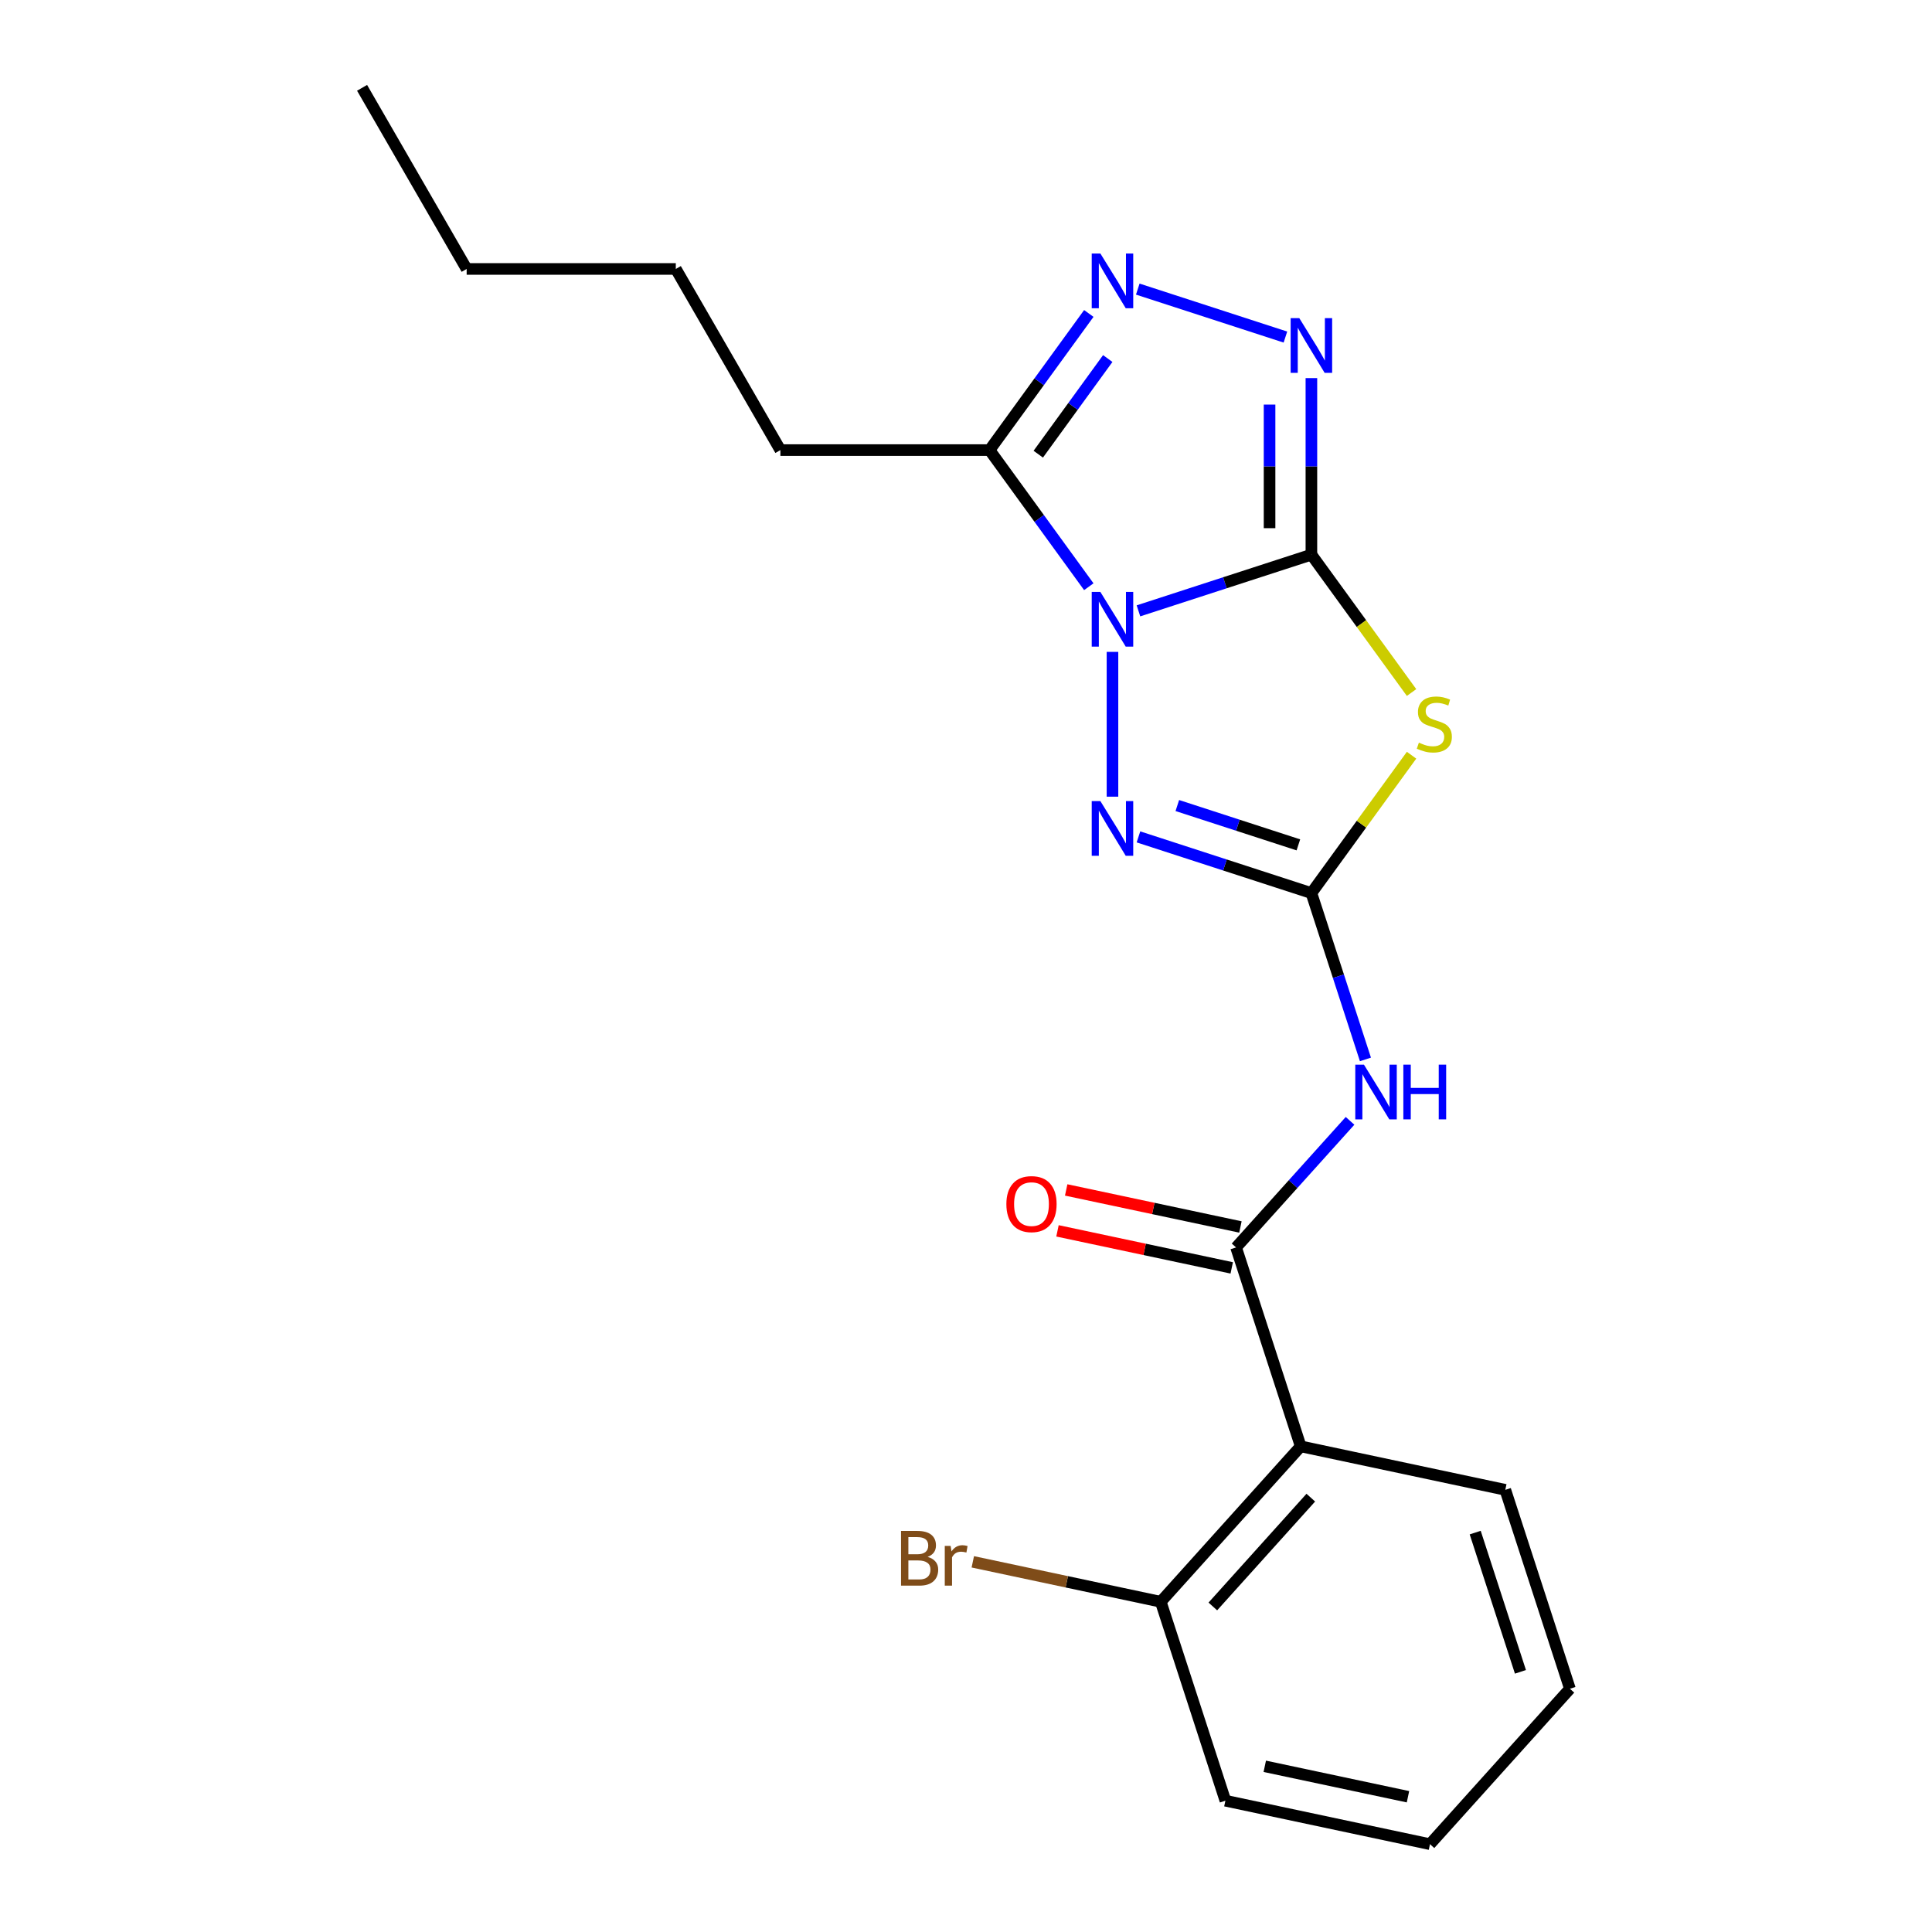 <?xml version='1.0' encoding='iso-8859-1'?>
<svg version='1.1' baseProfile='full'
              xmlns='http://www.w3.org/2000/svg'
                      xmlns:rdkit='http://www.rdkit.org/xml'
                      xmlns:xlink='http://www.w3.org/1999/xlink'
                  xml:space='preserve'
width='1000px' height='1000px' viewBox='0 0 1000 1000'>
<!-- END OF HEADER -->
<rect style='opacity:1.0;fill:#FFFFFF;stroke:none' width='1000' height='1000' x='0' y='0'> </rect>
<path class='bond-0' d='M 589.263,316.176 L 634.019,301.634' style='fill:none;fill-rule:evenodd;stroke:#0000FF;stroke-width:6px;stroke-linecap:butt;stroke-linejoin:miter;stroke-opacity:1' />
<path class='bond-0' d='M 634.019,301.634 L 678.776,287.092' style='fill:none;fill-rule:evenodd;stroke:#000000;stroke-width:6px;stroke-linecap:butt;stroke-linejoin:miter;stroke-opacity:1' />
<path class='bond-3' d='M 575.816,337.412 L 575.816,412.358' style='fill:none;fill-rule:evenodd;stroke:#0000FF;stroke-width:6px;stroke-linecap:butt;stroke-linejoin:miter;stroke-opacity:1' />
<path class='bond-5' d='M 563.562,303.679 L 537.873,268.321' style='fill:none;fill-rule:evenodd;stroke:#0000FF;stroke-width:6px;stroke-linecap:butt;stroke-linejoin:miter;stroke-opacity:1' />
<path class='bond-5' d='M 537.873,268.321 L 512.184,232.963' style='fill:none;fill-rule:evenodd;stroke:#000000;stroke-width:6px;stroke-linecap:butt;stroke-linejoin:miter;stroke-opacity:1' />
<path class='bond-2' d='M 678.776,287.092 L 704.699,322.772' style='fill:none;fill-rule:evenodd;stroke:#000000;stroke-width:6px;stroke-linecap:butt;stroke-linejoin:miter;stroke-opacity:1' />
<path class='bond-2' d='M 704.699,322.772 L 730.622,358.452' style='fill:none;fill-rule:evenodd;stroke:#CCCC00;stroke-width:6px;stroke-linecap:butt;stroke-linejoin:miter;stroke-opacity:1' />
<path class='bond-4' d='M 678.776,287.092 L 678.776,241.396' style='fill:none;fill-rule:evenodd;stroke:#000000;stroke-width:6px;stroke-linecap:butt;stroke-linejoin:miter;stroke-opacity:1' />
<path class='bond-4' d='M 678.776,241.396 L 678.776,195.7' style='fill:none;fill-rule:evenodd;stroke:#0000FF;stroke-width:6px;stroke-linecap:butt;stroke-linejoin:miter;stroke-opacity:1' />
<path class='bond-4' d='M 657.124,273.383 L 657.124,241.396' style='fill:none;fill-rule:evenodd;stroke:#000000;stroke-width:6px;stroke-linecap:butt;stroke-linejoin:miter;stroke-opacity:1' />
<path class='bond-4' d='M 657.124,241.396 L 657.124,209.409' style='fill:none;fill-rule:evenodd;stroke:#0000FF;stroke-width:6px;stroke-linecap:butt;stroke-linejoin:miter;stroke-opacity:1' />
<path class='bond-1' d='M 678.776,462.257 L 634.019,447.714' style='fill:none;fill-rule:evenodd;stroke:#000000;stroke-width:6px;stroke-linecap:butt;stroke-linejoin:miter;stroke-opacity:1' />
<path class='bond-1' d='M 634.019,447.714 L 589.263,433.172' style='fill:none;fill-rule:evenodd;stroke:#0000FF;stroke-width:6px;stroke-linecap:butt;stroke-linejoin:miter;stroke-opacity:1' />
<path class='bond-1' d='M 672.039,437.302 L 640.71,427.123' style='fill:none;fill-rule:evenodd;stroke:#000000;stroke-width:6px;stroke-linecap:butt;stroke-linejoin:miter;stroke-opacity:1' />
<path class='bond-1' d='M 640.71,427.123 L 609.38,416.943' style='fill:none;fill-rule:evenodd;stroke:#0000FF;stroke-width:6px;stroke-linecap:butt;stroke-linejoin:miter;stroke-opacity:1' />
<path class='bond-7' d='M 678.776,462.257 L 692.762,505.303' style='fill:none;fill-rule:evenodd;stroke:#000000;stroke-width:6px;stroke-linecap:butt;stroke-linejoin:miter;stroke-opacity:1' />
<path class='bond-7' d='M 692.762,505.303 L 706.749,548.35' style='fill:none;fill-rule:evenodd;stroke:#0000FF;stroke-width:6px;stroke-linecap:butt;stroke-linejoin:miter;stroke-opacity:1' />
<path class='bond-22' d='M 678.776,462.257 L 704.699,426.577' style='fill:none;fill-rule:evenodd;stroke:#000000;stroke-width:6px;stroke-linecap:butt;stroke-linejoin:miter;stroke-opacity:1' />
<path class='bond-22' d='M 704.699,426.577 L 730.622,390.897' style='fill:none;fill-rule:evenodd;stroke:#CCCC00;stroke-width:6px;stroke-linecap:butt;stroke-linejoin:miter;stroke-opacity:1' />
<path class='bond-21' d='M 665.329,174.465 L 588.909,149.634' style='fill:none;fill-rule:evenodd;stroke:#0000FF;stroke-width:6px;stroke-linecap:butt;stroke-linejoin:miter;stroke-opacity:1' />
<path class='bond-6' d='M 512.184,232.963 L 537.873,197.605' style='fill:none;fill-rule:evenodd;stroke:#000000;stroke-width:6px;stroke-linecap:butt;stroke-linejoin:miter;stroke-opacity:1' />
<path class='bond-6' d='M 537.873,197.605 L 563.562,162.247' style='fill:none;fill-rule:evenodd;stroke:#0000FF;stroke-width:6px;stroke-linecap:butt;stroke-linejoin:miter;stroke-opacity:1' />
<path class='bond-6' d='M 537.407,235.082 L 555.389,210.331' style='fill:none;fill-rule:evenodd;stroke:#000000;stroke-width:6px;stroke-linecap:butt;stroke-linejoin:miter;stroke-opacity:1' />
<path class='bond-6' d='M 555.389,210.331 L 573.372,185.581' style='fill:none;fill-rule:evenodd;stroke:#0000FF;stroke-width:6px;stroke-linecap:butt;stroke-linejoin:miter;stroke-opacity:1' />
<path class='bond-13' d='M 512.184,232.963 L 403.926,232.963' style='fill:none;fill-rule:evenodd;stroke:#000000;stroke-width:6px;stroke-linecap:butt;stroke-linejoin:miter;stroke-opacity:1' />
<path class='bond-8' d='M 698.783,580.15 L 669.287,612.909' style='fill:none;fill-rule:evenodd;stroke:#0000FF;stroke-width:6px;stroke-linecap:butt;stroke-linejoin:miter;stroke-opacity:1' />
<path class='bond-8' d='M 669.287,612.909 L 639.791,645.667' style='fill:none;fill-rule:evenodd;stroke:#000000;stroke-width:6px;stroke-linecap:butt;stroke-linejoin:miter;stroke-opacity:1' />
<path class='bond-9' d='M 639.791,645.667 L 673.244,748.627' style='fill:none;fill-rule:evenodd;stroke:#000000;stroke-width:6px;stroke-linecap:butt;stroke-linejoin:miter;stroke-opacity:1' />
<path class='bond-11' d='M 642.041,635.078 L 596.948,625.493' style='fill:none;fill-rule:evenodd;stroke:#000000;stroke-width:6px;stroke-linecap:butt;stroke-linejoin:miter;stroke-opacity:1' />
<path class='bond-11' d='M 596.948,625.493 L 551.856,615.909' style='fill:none;fill-rule:evenodd;stroke:#FF0000;stroke-width:6px;stroke-linecap:butt;stroke-linejoin:miter;stroke-opacity:1' />
<path class='bond-11' d='M 637.54,656.257 L 592.447,646.672' style='fill:none;fill-rule:evenodd;stroke:#000000;stroke-width:6px;stroke-linecap:butt;stroke-linejoin:miter;stroke-opacity:1' />
<path class='bond-11' d='M 592.447,646.672 L 547.354,637.087' style='fill:none;fill-rule:evenodd;stroke:#FF0000;stroke-width:6px;stroke-linecap:butt;stroke-linejoin:miter;stroke-opacity:1' />
<path class='bond-10' d='M 673.244,748.627 L 600.805,829.078' style='fill:none;fill-rule:evenodd;stroke:#000000;stroke-width:6px;stroke-linecap:butt;stroke-linejoin:miter;stroke-opacity:1' />
<path class='bond-10' d='M 678.469,775.182 L 627.761,831.498' style='fill:none;fill-rule:evenodd;stroke:#000000;stroke-width:6px;stroke-linecap:butt;stroke-linejoin:miter;stroke-opacity:1' />
<path class='bond-14' d='M 673.244,748.627 L 779.136,771.135' style='fill:none;fill-rule:evenodd;stroke:#000000;stroke-width:6px;stroke-linecap:butt;stroke-linejoin:miter;stroke-opacity:1' />
<path class='bond-12' d='M 600.805,829.078 L 552.163,818.739' style='fill:none;fill-rule:evenodd;stroke:#000000;stroke-width:6px;stroke-linecap:butt;stroke-linejoin:miter;stroke-opacity:1' />
<path class='bond-12' d='M 552.163,818.739 L 503.52,808.399' style='fill:none;fill-rule:evenodd;stroke:#7F4C19;stroke-width:6px;stroke-linecap:butt;stroke-linejoin:miter;stroke-opacity:1' />
<path class='bond-15' d='M 600.805,829.078 L 634.259,932.037' style='fill:none;fill-rule:evenodd;stroke:#000000;stroke-width:6px;stroke-linecap:butt;stroke-linejoin:miter;stroke-opacity:1' />
<path class='bond-16' d='M 403.926,232.963 L 349.797,139.209' style='fill:none;fill-rule:evenodd;stroke:#000000;stroke-width:6px;stroke-linecap:butt;stroke-linejoin:miter;stroke-opacity:1' />
<path class='bond-18' d='M 779.136,771.135 L 812.59,874.094' style='fill:none;fill-rule:evenodd;stroke:#000000;stroke-width:6px;stroke-linecap:butt;stroke-linejoin:miter;stroke-opacity:1' />
<path class='bond-18' d='M 763.562,793.269 L 786.98,865.341' style='fill:none;fill-rule:evenodd;stroke:#000000;stroke-width:6px;stroke-linecap:butt;stroke-linejoin:miter;stroke-opacity:1' />
<path class='bond-23' d='M 634.259,932.037 L 740.151,954.545' style='fill:none;fill-rule:evenodd;stroke:#000000;stroke-width:6px;stroke-linecap:butt;stroke-linejoin:miter;stroke-opacity:1' />
<path class='bond-23' d='M 654.644,914.235 L 728.769,929.991' style='fill:none;fill-rule:evenodd;stroke:#000000;stroke-width:6px;stroke-linecap:butt;stroke-linejoin:miter;stroke-opacity:1' />
<path class='bond-17' d='M 349.797,139.209 L 241.539,139.209' style='fill:none;fill-rule:evenodd;stroke:#000000;stroke-width:6px;stroke-linecap:butt;stroke-linejoin:miter;stroke-opacity:1' />
<path class='bond-19' d='M 241.539,139.209 L 187.41,45.455' style='fill:none;fill-rule:evenodd;stroke:#000000;stroke-width:6px;stroke-linecap:butt;stroke-linejoin:miter;stroke-opacity:1' />
<path class='bond-20' d='M 812.59,874.094 L 740.151,954.545' style='fill:none;fill-rule:evenodd;stroke:#000000;stroke-width:6px;stroke-linecap:butt;stroke-linejoin:miter;stroke-opacity:1' />
<path  class='atom-0' d='M 569.556 306.385
L 578.836 321.385
Q 579.756 322.865, 581.236 325.545
Q 582.716 328.225, 582.796 328.385
L 582.796 306.385
L 586.556 306.385
L 586.556 334.705
L 582.676 334.705
L 572.716 318.305
Q 571.556 316.385, 570.316 314.185
Q 569.116 311.985, 568.756 311.305
L 568.756 334.705
L 565.076 334.705
L 565.076 306.385
L 569.556 306.385
' fill='#0000FF'/>
<path  class='atom-3' d='M 734.408 384.394
Q 734.728 384.514, 736.048 385.074
Q 737.368 385.634, 738.808 385.994
Q 740.288 386.314, 741.728 386.314
Q 744.408 386.314, 745.968 385.034
Q 747.528 383.714, 747.528 381.434
Q 747.528 379.874, 746.728 378.914
Q 745.968 377.954, 744.768 377.434
Q 743.568 376.914, 741.568 376.314
Q 739.048 375.554, 737.528 374.834
Q 736.048 374.114, 734.968 372.594
Q 733.928 371.074, 733.928 368.514
Q 733.928 364.954, 736.328 362.754
Q 738.768 360.554, 743.568 360.554
Q 746.848 360.554, 750.568 362.114
L 749.648 365.194
Q 746.248 363.794, 743.688 363.794
Q 740.928 363.794, 739.408 364.954
Q 737.888 366.074, 737.928 368.034
Q 737.928 369.554, 738.688 370.474
Q 739.488 371.394, 740.608 371.914
Q 741.768 372.434, 743.688 373.034
Q 746.248 373.834, 747.768 374.634
Q 749.288 375.434, 750.368 377.074
Q 751.488 378.674, 751.488 381.434
Q 751.488 385.354, 748.848 387.474
Q 746.248 389.554, 741.888 389.554
Q 739.368 389.554, 737.448 388.994
Q 735.568 388.474, 733.328 387.554
L 734.408 384.394
' fill='#CCCC00'/>
<path  class='atom-4' d='M 569.556 414.643
L 578.836 429.643
Q 579.756 431.123, 581.236 433.803
Q 582.716 436.483, 582.796 436.643
L 582.796 414.643
L 586.556 414.643
L 586.556 442.963
L 582.676 442.963
L 572.716 426.563
Q 571.556 424.643, 570.316 422.443
Q 569.116 420.243, 568.756 419.563
L 568.756 442.963
L 565.076 442.963
L 565.076 414.643
L 569.556 414.643
' fill='#0000FF'/>
<path  class='atom-5' d='M 672.516 164.674
L 681.796 179.674
Q 682.716 181.154, 684.196 183.834
Q 685.676 186.514, 685.756 186.674
L 685.756 164.674
L 689.516 164.674
L 689.516 192.994
L 685.636 192.994
L 675.676 176.594
Q 674.516 174.674, 673.276 172.474
Q 672.076 170.274, 671.716 169.594
L 671.716 192.994
L 668.036 192.994
L 668.036 164.674
L 672.516 164.674
' fill='#0000FF'/>
<path  class='atom-7' d='M 569.556 131.22
L 578.836 146.22
Q 579.756 147.7, 581.236 150.38
Q 582.716 153.06, 582.796 153.22
L 582.796 131.22
L 586.556 131.22
L 586.556 159.54
L 582.676 159.54
L 572.716 143.14
Q 571.556 141.22, 570.316 139.02
Q 569.116 136.82, 568.756 136.14
L 568.756 159.54
L 565.076 159.54
L 565.076 131.22
L 569.556 131.22
' fill='#0000FF'/>
<path  class='atom-8' d='M 705.969 551.056
L 715.249 566.056
Q 716.169 567.536, 717.649 570.216
Q 719.129 572.896, 719.209 573.056
L 719.209 551.056
L 722.969 551.056
L 722.969 579.376
L 719.089 579.376
L 709.129 562.976
Q 707.969 561.056, 706.729 558.856
Q 705.529 556.656, 705.169 555.976
L 705.169 579.376
L 701.489 579.376
L 701.489 551.056
L 705.969 551.056
' fill='#0000FF'/>
<path  class='atom-8' d='M 726.369 551.056
L 730.209 551.056
L 730.209 563.096
L 744.689 563.096
L 744.689 551.056
L 748.529 551.056
L 748.529 579.376
L 744.689 579.376
L 744.689 566.296
L 730.209 566.296
L 730.209 579.376
L 726.369 579.376
L 726.369 551.056
' fill='#0000FF'/>
<path  class='atom-12' d='M 520.898 623.239
Q 520.898 616.439, 524.258 612.639
Q 527.618 608.839, 533.898 608.839
Q 540.178 608.839, 543.538 612.639
Q 546.898 616.439, 546.898 623.239
Q 546.898 630.119, 543.498 634.039
Q 540.098 637.919, 533.898 637.919
Q 527.658 637.919, 524.258 634.039
Q 520.898 630.159, 520.898 623.239
M 533.898 634.719
Q 538.218 634.719, 540.538 631.839
Q 542.898 628.919, 542.898 623.239
Q 542.898 617.679, 540.538 614.879
Q 538.218 612.039, 533.898 612.039
Q 529.578 612.039, 527.218 614.839
Q 524.898 617.639, 524.898 623.239
Q 524.898 628.959, 527.218 631.839
Q 529.578 634.719, 533.898 634.719
' fill='#FF0000'/>
<path  class='atom-13' d='M 480.133 805.85
Q 482.853 806.61, 484.213 808.29
Q 485.613 809.93, 485.613 812.37
Q 485.613 816.29, 483.093 818.53
Q 480.613 820.73, 475.893 820.73
L 466.373 820.73
L 466.373 792.41
L 474.733 792.41
Q 479.573 792.41, 482.013 794.37
Q 484.453 796.33, 484.453 799.93
Q 484.453 804.21, 480.133 805.85
M 470.173 795.61
L 470.173 804.49
L 474.733 804.49
Q 477.533 804.49, 478.973 803.37
Q 480.453 802.21, 480.453 799.93
Q 480.453 795.61, 474.733 795.61
L 470.173 795.61
M 475.893 817.53
Q 478.653 817.53, 480.133 816.21
Q 481.613 814.89, 481.613 812.37
Q 481.613 810.05, 479.973 808.89
Q 478.373 807.69, 475.293 807.69
L 470.173 807.69
L 470.173 817.53
L 475.893 817.53
' fill='#7F4C19'/>
<path  class='atom-13' d='M 492.053 800.17
L 492.493 803.01
Q 494.653 799.81, 498.173 799.81
Q 499.293 799.81, 500.813 800.21
L 500.213 803.57
Q 498.493 803.17, 497.533 803.17
Q 495.853 803.17, 494.733 803.85
Q 493.653 804.49, 492.773 806.05
L 492.773 820.73
L 489.013 820.73
L 489.013 800.17
L 492.053 800.17
' fill='#7F4C19'/>
</svg>
